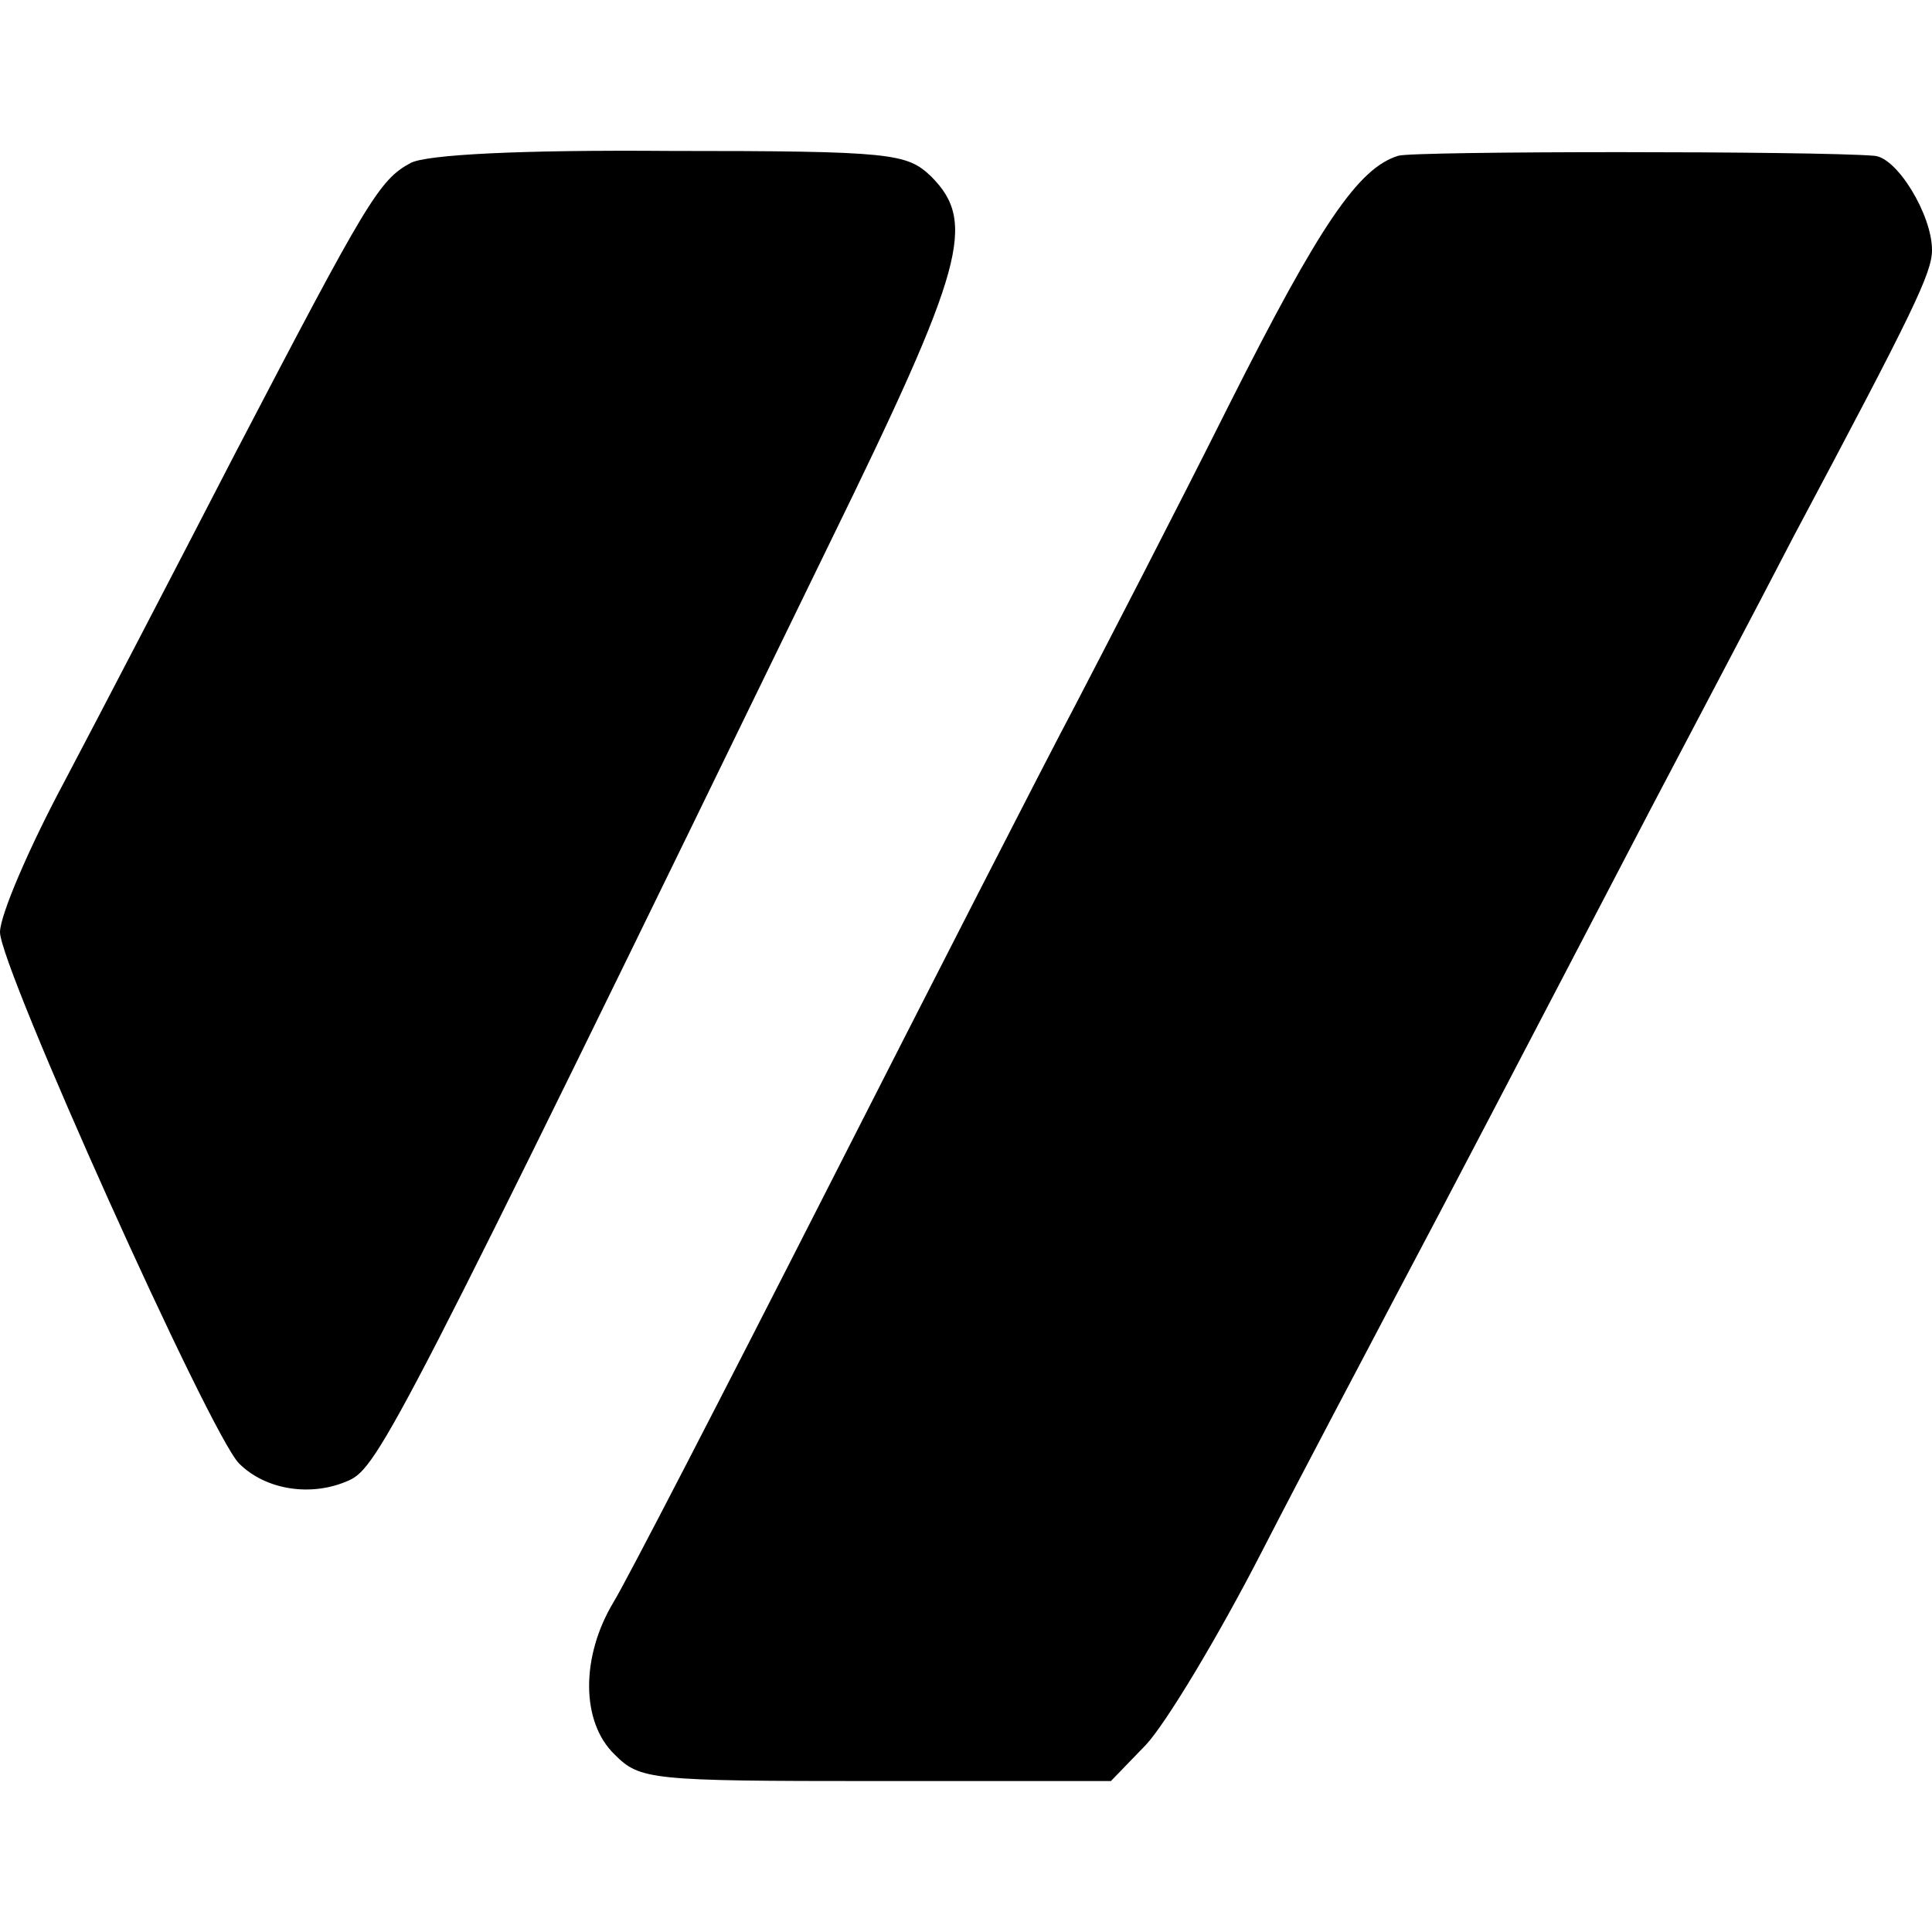 <?xml version="1.0" standalone="no"?>
<!DOCTYPE svg PUBLIC "-//W3C//DTD SVG 20010904//EN"
 "http://www.w3.org/TR/2001/REC-SVG-20010904/DTD/svg10.dtd">
<svg version="1.0" xmlns="http://www.w3.org/2000/svg"
 width="160pt" height="160pt" viewBox="0 0 160 160"
 preserveAspectRatio="xMidYMid meet">
<g transform="translate(0,160) scale(0.1,-0.1)"
fill="#000000" stroke="none">
<path d="M340 1465 c-26 -14 -36 -31 -145 -240 -48 -93 -112 -216 -141 -271
-30 -56 -54 -112 -54 -126 0 -29 174 -416 198 -440 22 -22 60 -28 91 -14 24
11 41 42 398 776 112 229 122 266 84 304 -20 19 -32 21 -216 21 -124 1 -202
-3 -215 -10z"/>
<path d="M1158 1471 c-33 -10 -65 -57 -140 -206 -44 -88 -102 -200 -128 -250
-26 -49 -118 -229 -205 -400 -87 -171 -166 -324 -177 -342 -27 -45 -27 -99 1
-126 21 -21 29 -22 216 -22 l195 0 29 30 c16 17 59 88 96 160 37 72 87 166
110 210 43 81 103 196 212 405 33 63 87 165 118 225 100 188 115 219 115 238
0 29 -29 77 -48 78 -48 4 -382 4 -394 0z"/>
</g>
</svg>

